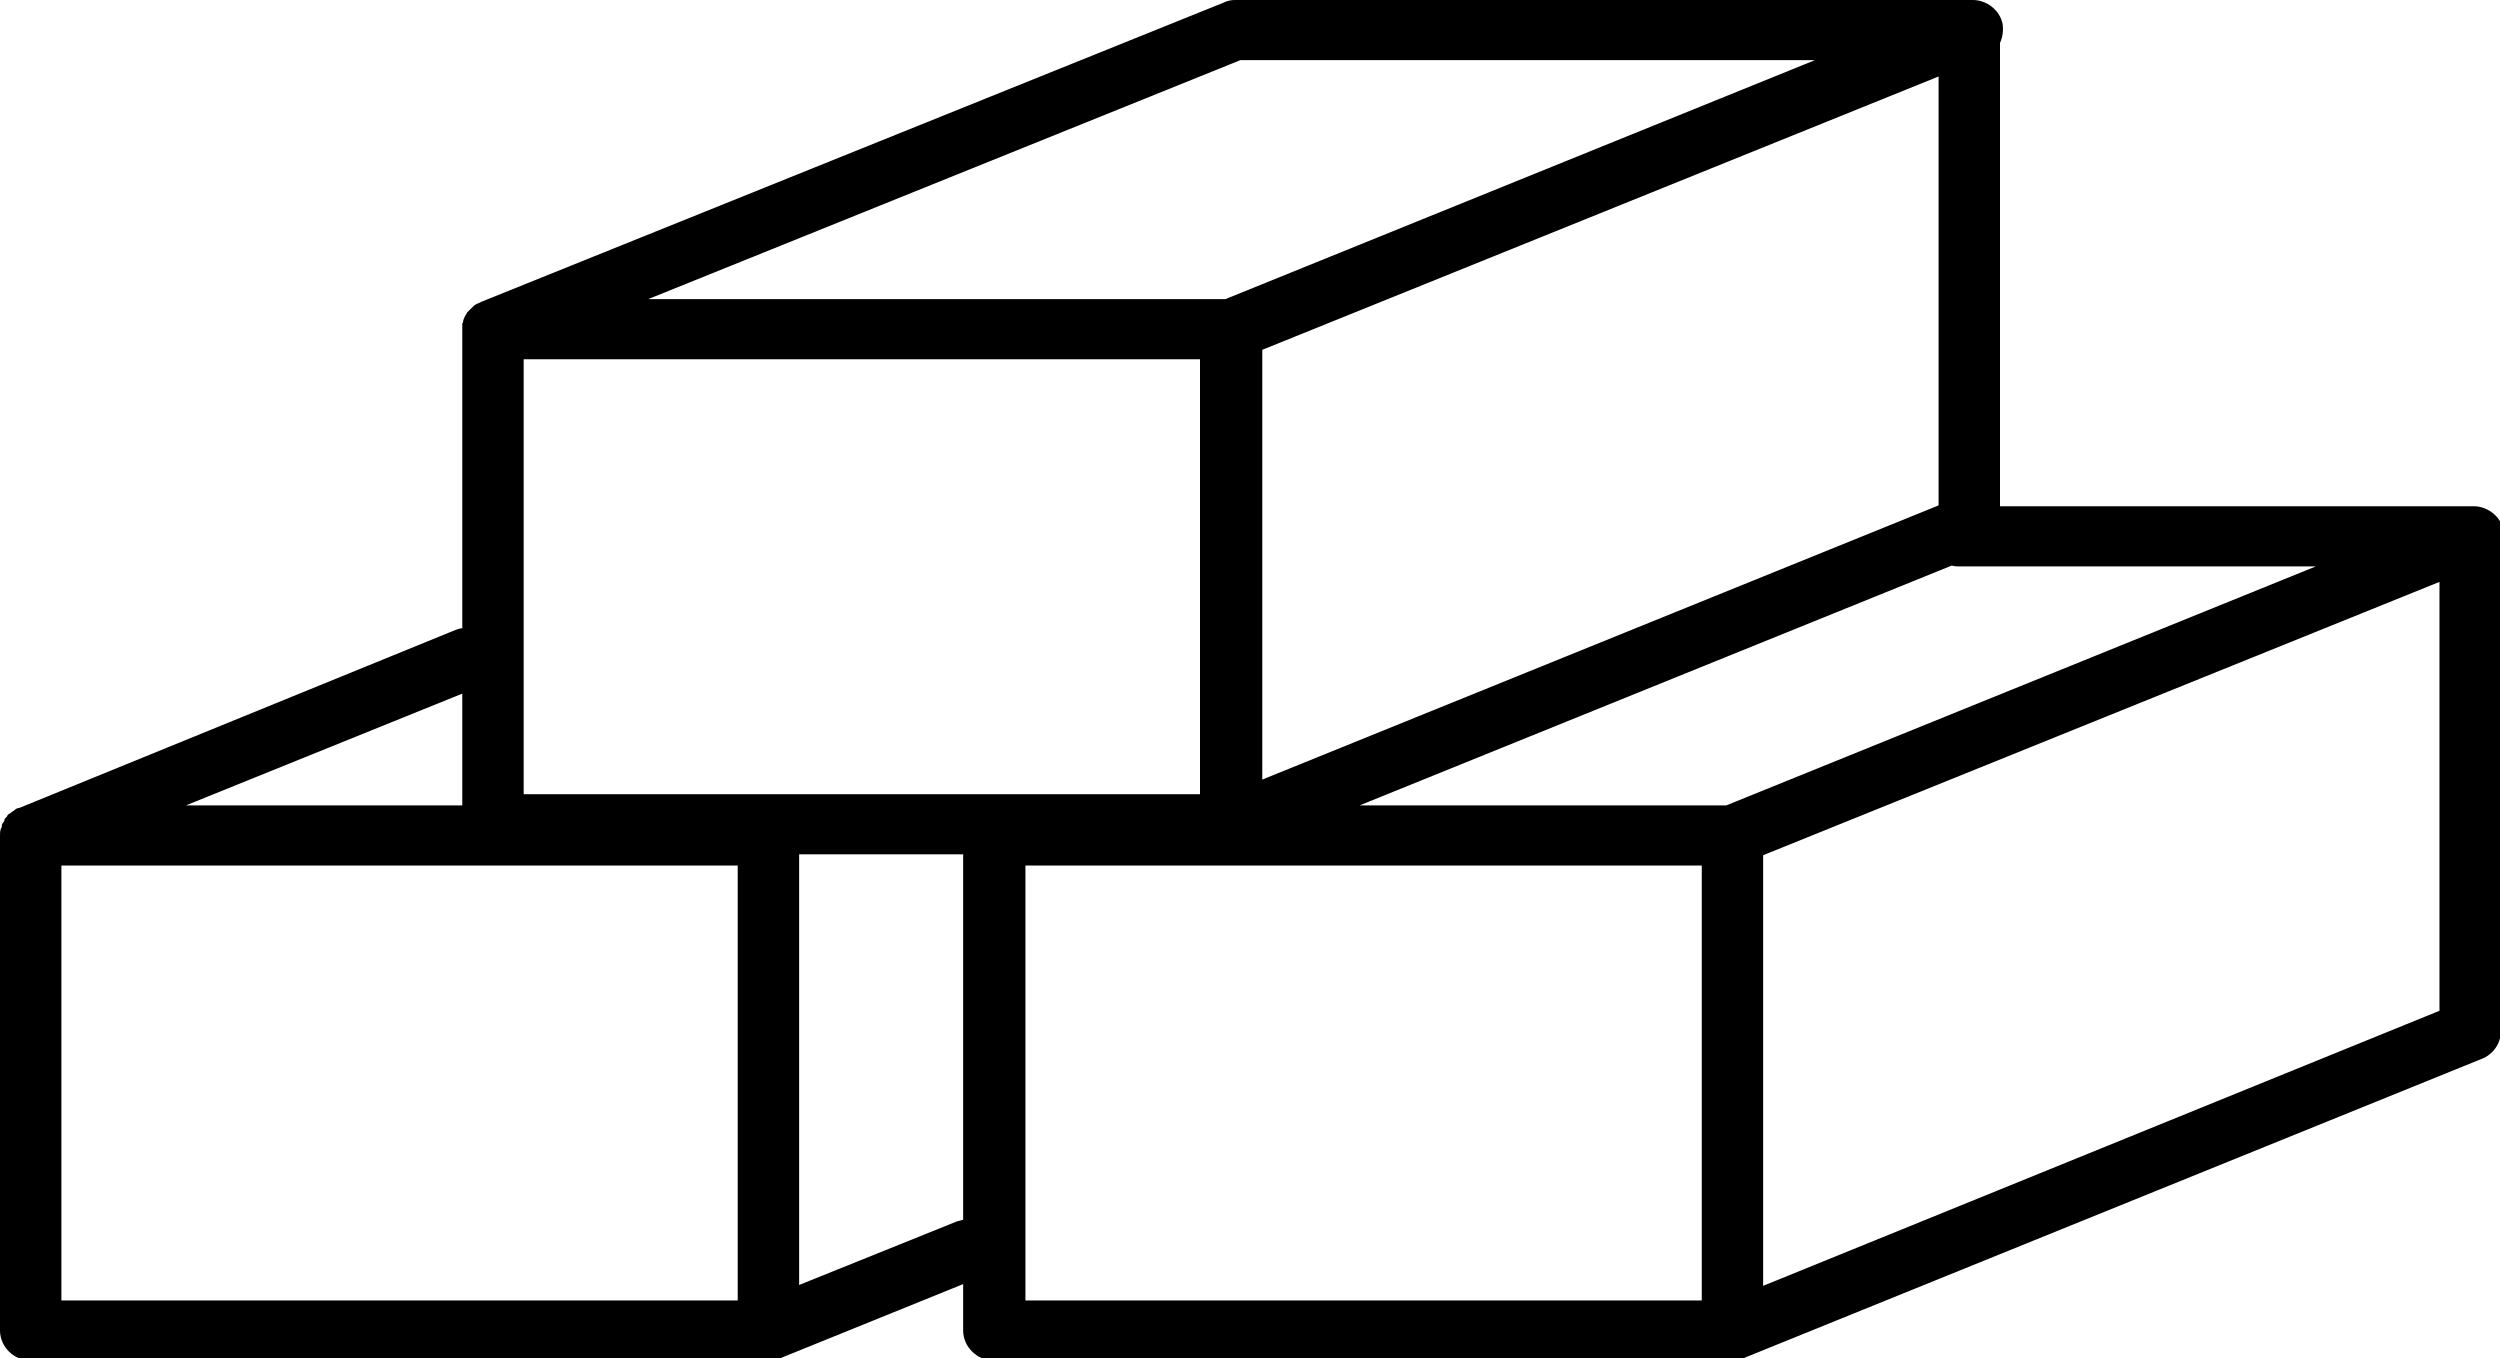 <svg width="81" height="44" viewBox="0 0 81 44" fill="none" xmlns="http://www.w3.org/2000/svg">
<g clip-path="url(#clip0_423_4740)">
<path d="M81.114 17.182C81.028 16.737 80.602 16.402 80.147 16.402H64.8V1.392C64.885 1.197 64.914 1.003 64.885 0.78C64.8 0.334 64.374 0 63.919 0H40.017C39.875 0 39.761 0.028 39.647 0.084L15.603 9.775C15.575 9.775 15.575 9.803 15.546 9.803C15.518 9.83 15.461 9.83 15.433 9.858C15.404 9.858 15.404 9.886 15.376 9.886C15.347 9.914 15.319 9.942 15.29 9.97C15.262 9.997 15.262 9.997 15.234 10.025C15.205 10.053 15.177 10.081 15.148 10.109C15.12 10.137 15.12 10.137 15.12 10.165C15.092 10.192 15.092 10.22 15.063 10.248C15.063 10.276 15.035 10.304 15.035 10.304C15.035 10.332 15.006 10.36 15.006 10.415C15.006 10.443 15.006 10.471 14.978 10.471C14.978 10.527 14.978 10.554 14.978 10.61V10.638V20.357C14.893 20.357 14.836 20.385 14.751 20.413L0.625 26.177C0.568 26.177 0.512 26.205 0.455 26.261C0.426 26.289 0.398 26.289 0.369 26.317C0.341 26.344 0.313 26.372 0.284 26.372C0.256 26.4 0.227 26.428 0.227 26.456C0.199 26.483 0.199 26.483 0.171 26.511C0.142 26.539 0.142 26.567 0.142 26.595C0.114 26.623 0.114 26.651 0.085 26.678C0.057 26.706 0.057 26.762 0.057 26.79C0.057 26.818 0.028 26.846 0.028 26.846C0 26.929 0 27.013 0 27.068V43.109C0 43.638 0.455 44.084 0.995 44.084H24.897C24.954 44.084 25.039 44.084 25.096 44.056C25.153 44.056 25.181 44.028 25.238 44.028C25.266 44.028 25.266 44.028 25.295 44L31.206 41.605V43.109C31.206 43.638 31.661 44.084 32.201 44.084H56.103C56.16 44.084 56.245 44.084 56.302 44.056C56.359 44.056 56.387 44.028 56.444 44.028C56.473 44.028 56.473 44.028 56.501 44L80.403 34.309C80.773 34.17 81.028 33.808 81.028 33.418V17.795C81.114 17.6 81.171 17.405 81.114 17.182ZM16.967 25.732V11.64H38.88V25.732H16.967ZM40.898 25.258V11.334L62.81 2.478V16.375L40.898 25.258ZM63.237 18.324C63.322 18.352 63.407 18.352 63.493 18.352H75.032L55.933 26.094H44.053L63.237 18.324ZM40.187 1.949H58.803L39.704 9.691H21.003L40.187 1.949ZM14.978 22.473V26.094H6.025L14.978 22.473ZM1.989 28.043H23.902V42.134H1.989V28.043ZM31.007 39.572L25.892 41.633V27.681H31.206V39.517C31.149 39.544 31.093 39.544 31.007 39.572ZM33.196 28.043H55.137V42.134H33.224V28.043H33.196ZM57.126 41.661V27.709L79.039 18.853V32.749L57.126 41.661Z" fill="#000000"/>
</g>
<defs>
<clipPath id="clip0_423_4740">
<rect width="81" height="44" fill="white"/>
</clipPath>
</defs>
</svg>
